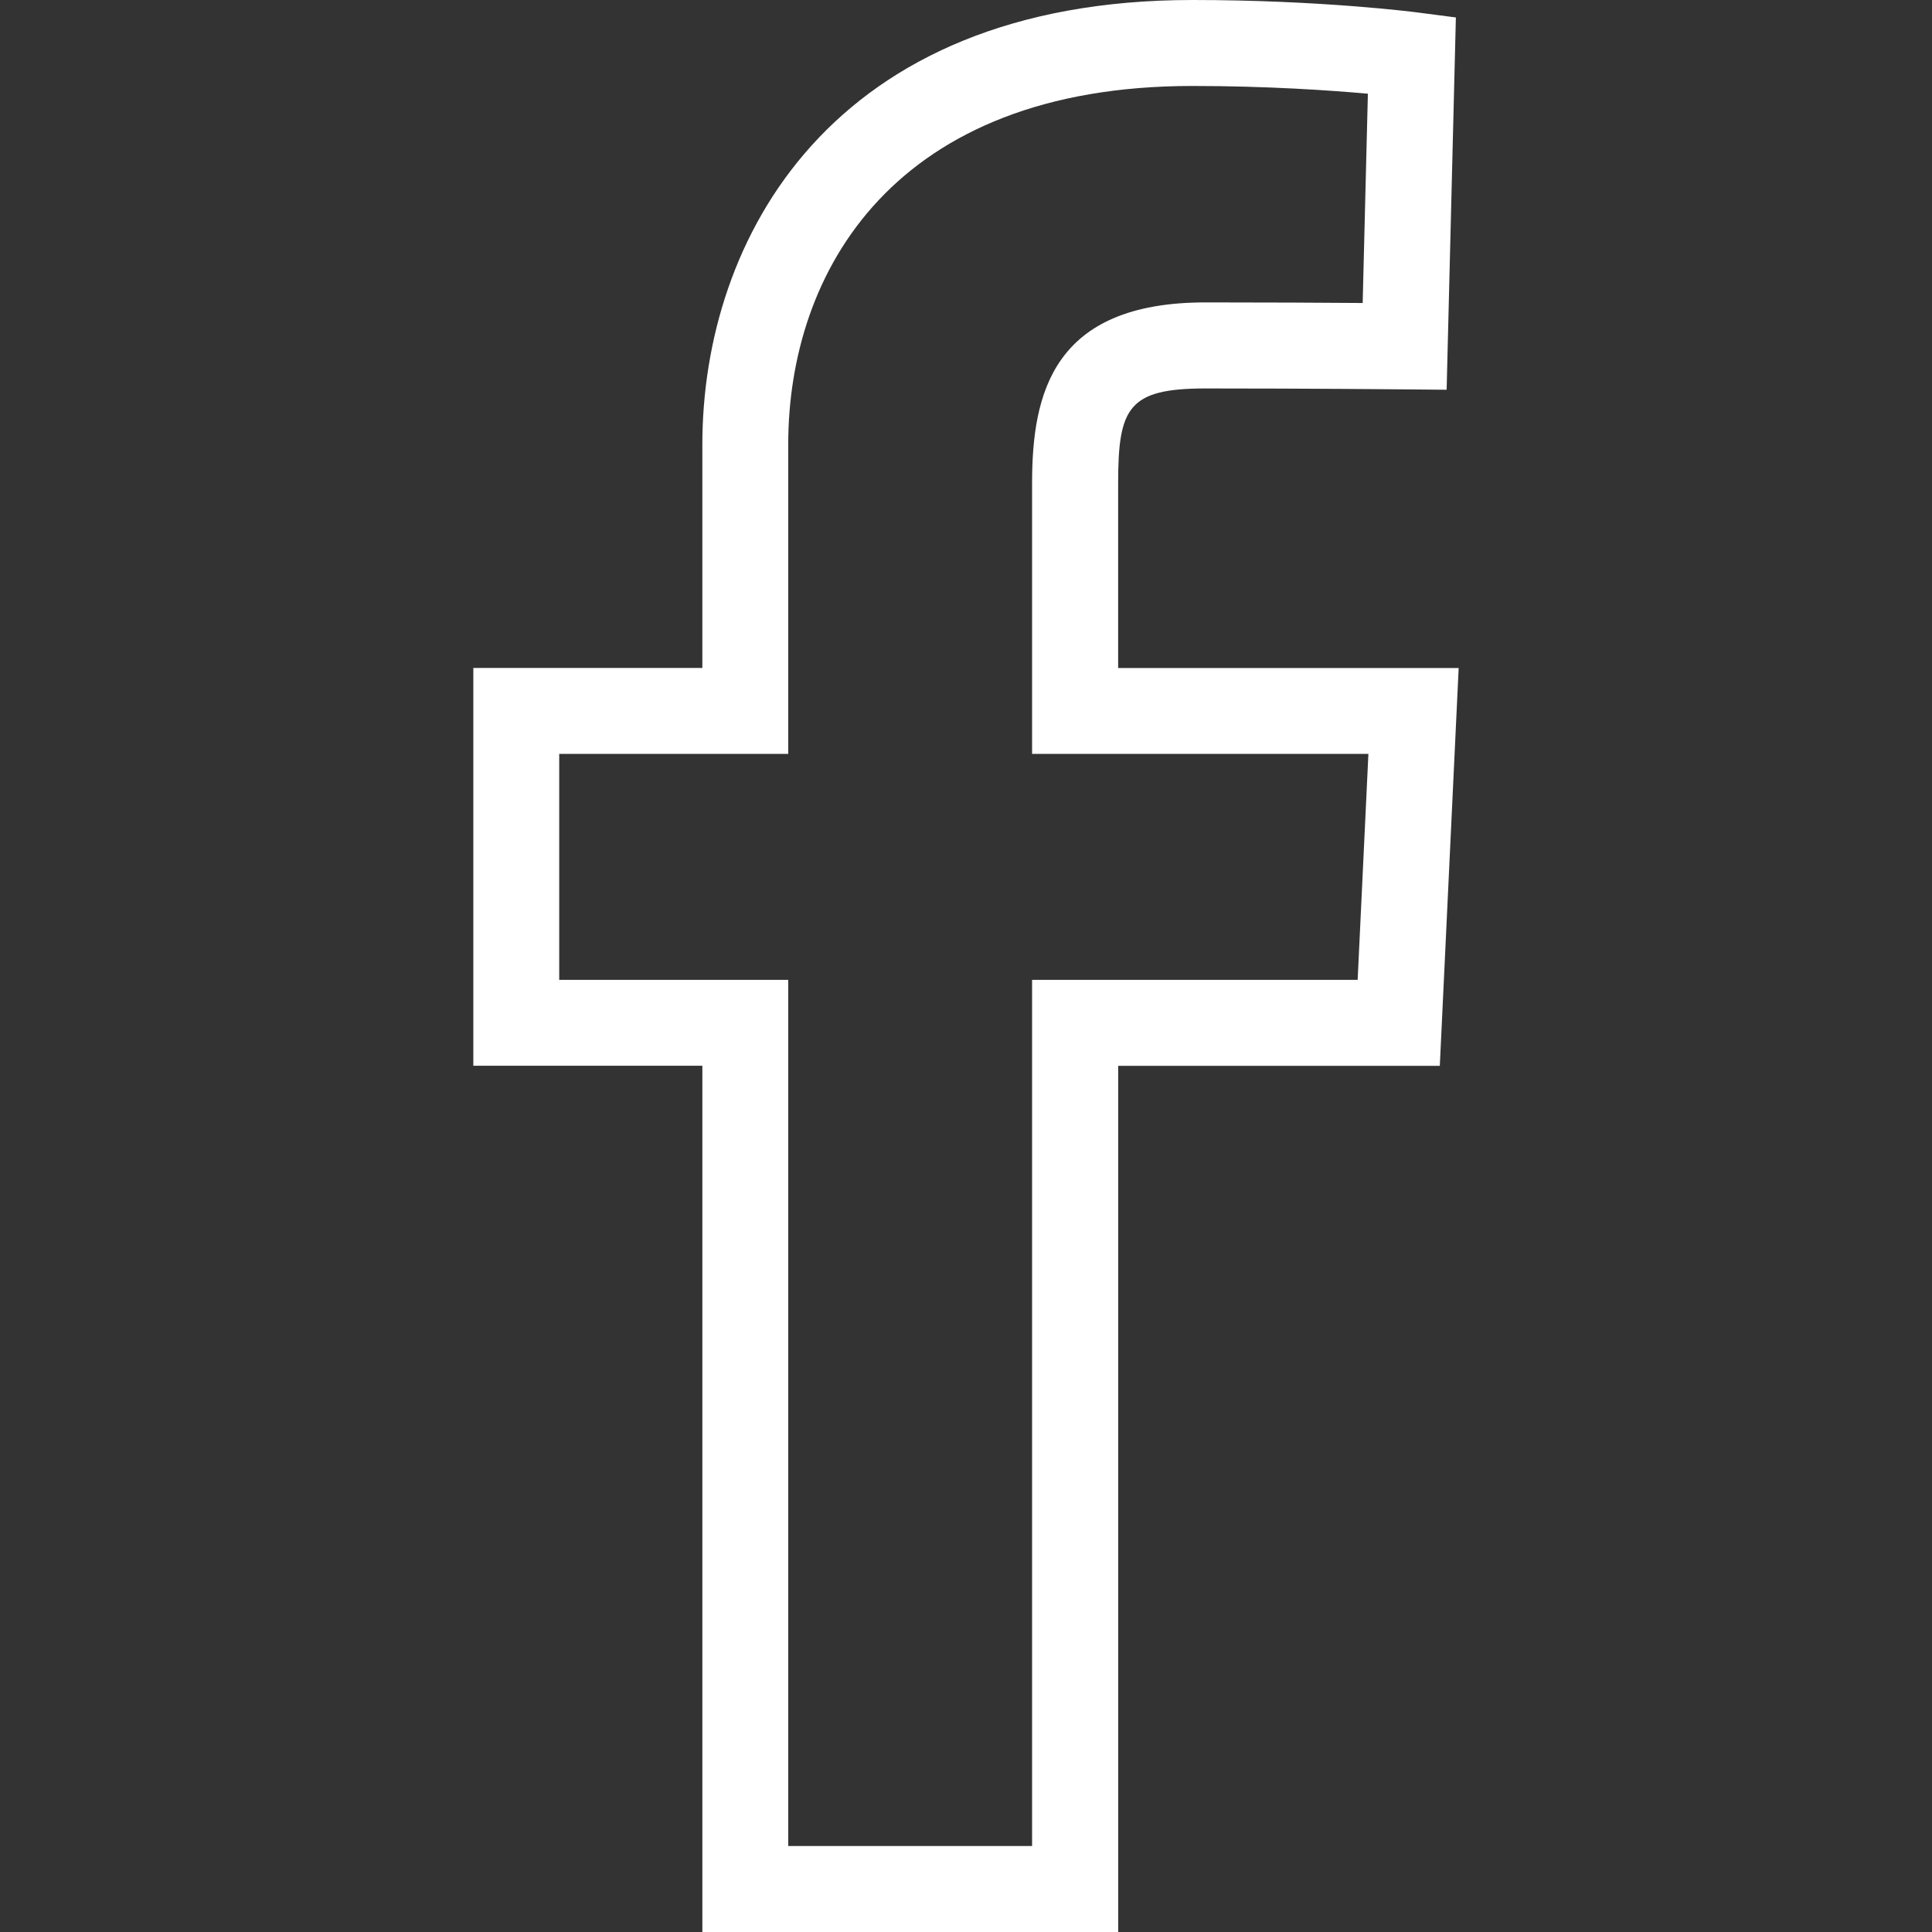 <?xml version="1.0" encoding="iso-8859-1"?>
<!-- Generator: Adobe Illustrator 19.1.0, SVG Export Plug-In . SVG Version: 6.00 Build 0)  -->
<svg version="1.1" id="Capa_1" xmlns="http://www.w3.org/2000/svg" xmlns:xlink="http://www.w3.org/1999/xlink" x="0px" y="0px"
	 viewBox="0 0 288.861 288.861" style="enable-background:new 0 0 288.861 288.861;" xml:space="preserve">
<rect x="0" y="0" width="288.861" height="288.861" fill="#333333" stroke="none"/>
<g>
	<path fill="#FFF" d="M167.172,288.861h-62.16V159.347H70.769v-59.48h34.242v-33.4C105.011,35.804,124.195,0,178.284,0
		c19.068,0,33.066,1.787,33.651,1.864l5.739,0.746l-1.382,55.663l-6.324-0.058c-0.013,0-14.223-0.135-29.724-0.135
		c-11.536,0-13.066,2.847-13.066,14.171v27.629h50.913l-2.821,59.48h-48.086v129.501H167.172z M117.858,276.007h36.453V146.5h48.677
		l1.607-33.779h-50.284V72.238c0-13.368,3.078-27.025,25.919-27.025c9.178,0,17.899,0.045,23.509,0.09l0.778-31.292
		c-5.675-0.508-15.116-1.157-26.247-1.157c-44.544,0-60.419,27.693-60.419,53.613v46.254H83.61V146.5h34.242v129.507H117.858z"/>
</g>
</svg>
